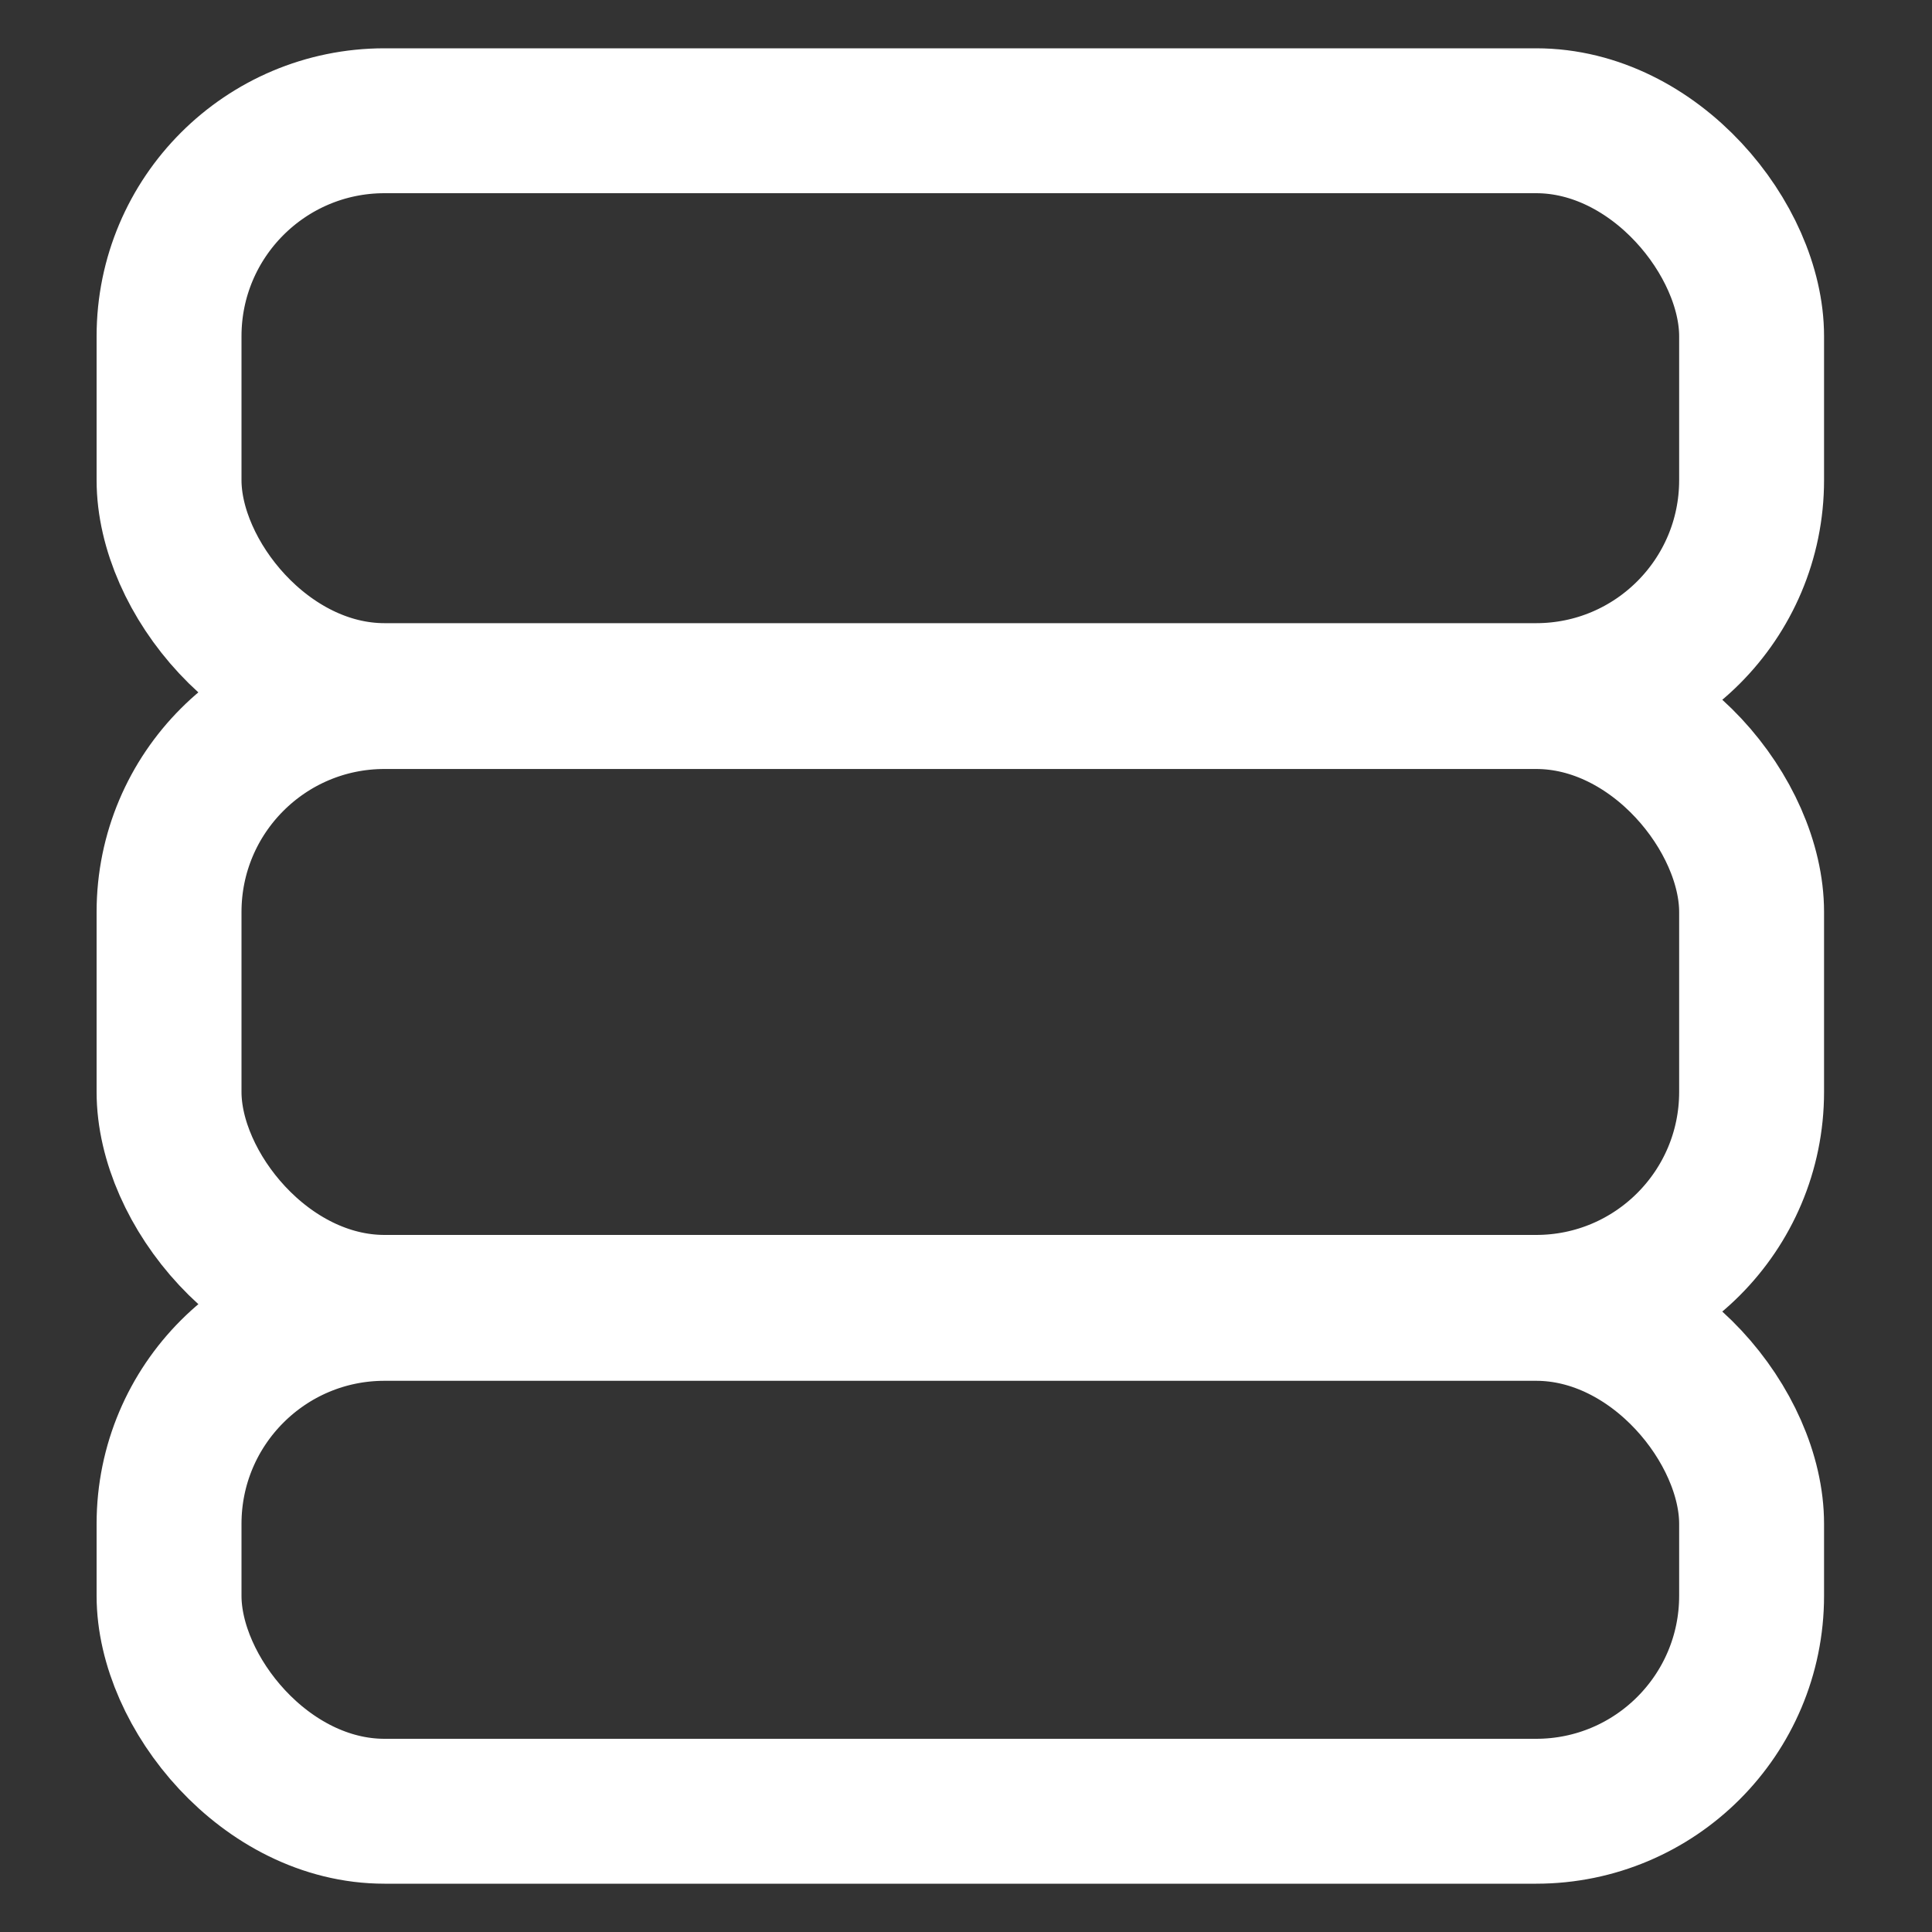 <svg xmlns="http://www.w3.org/2000/svg" width="40" height="40" fill="none"><rect width="100%" height="100%" fill="#333333" stroke="none"/><rect width="32.765" height="11.902" x="3.5" y="2.5" stroke="#fff" stroke-width="3" rx="4.461"/><rect width="32.765" height="12.647" x="3.5" y="14.421" stroke="#fff" stroke-width="3" rx="4.461"/><rect width="32.765" height="10.412" x="3.5" y="27.088" stroke="#fff" stroke-width="3" rx="4.461"/></svg>